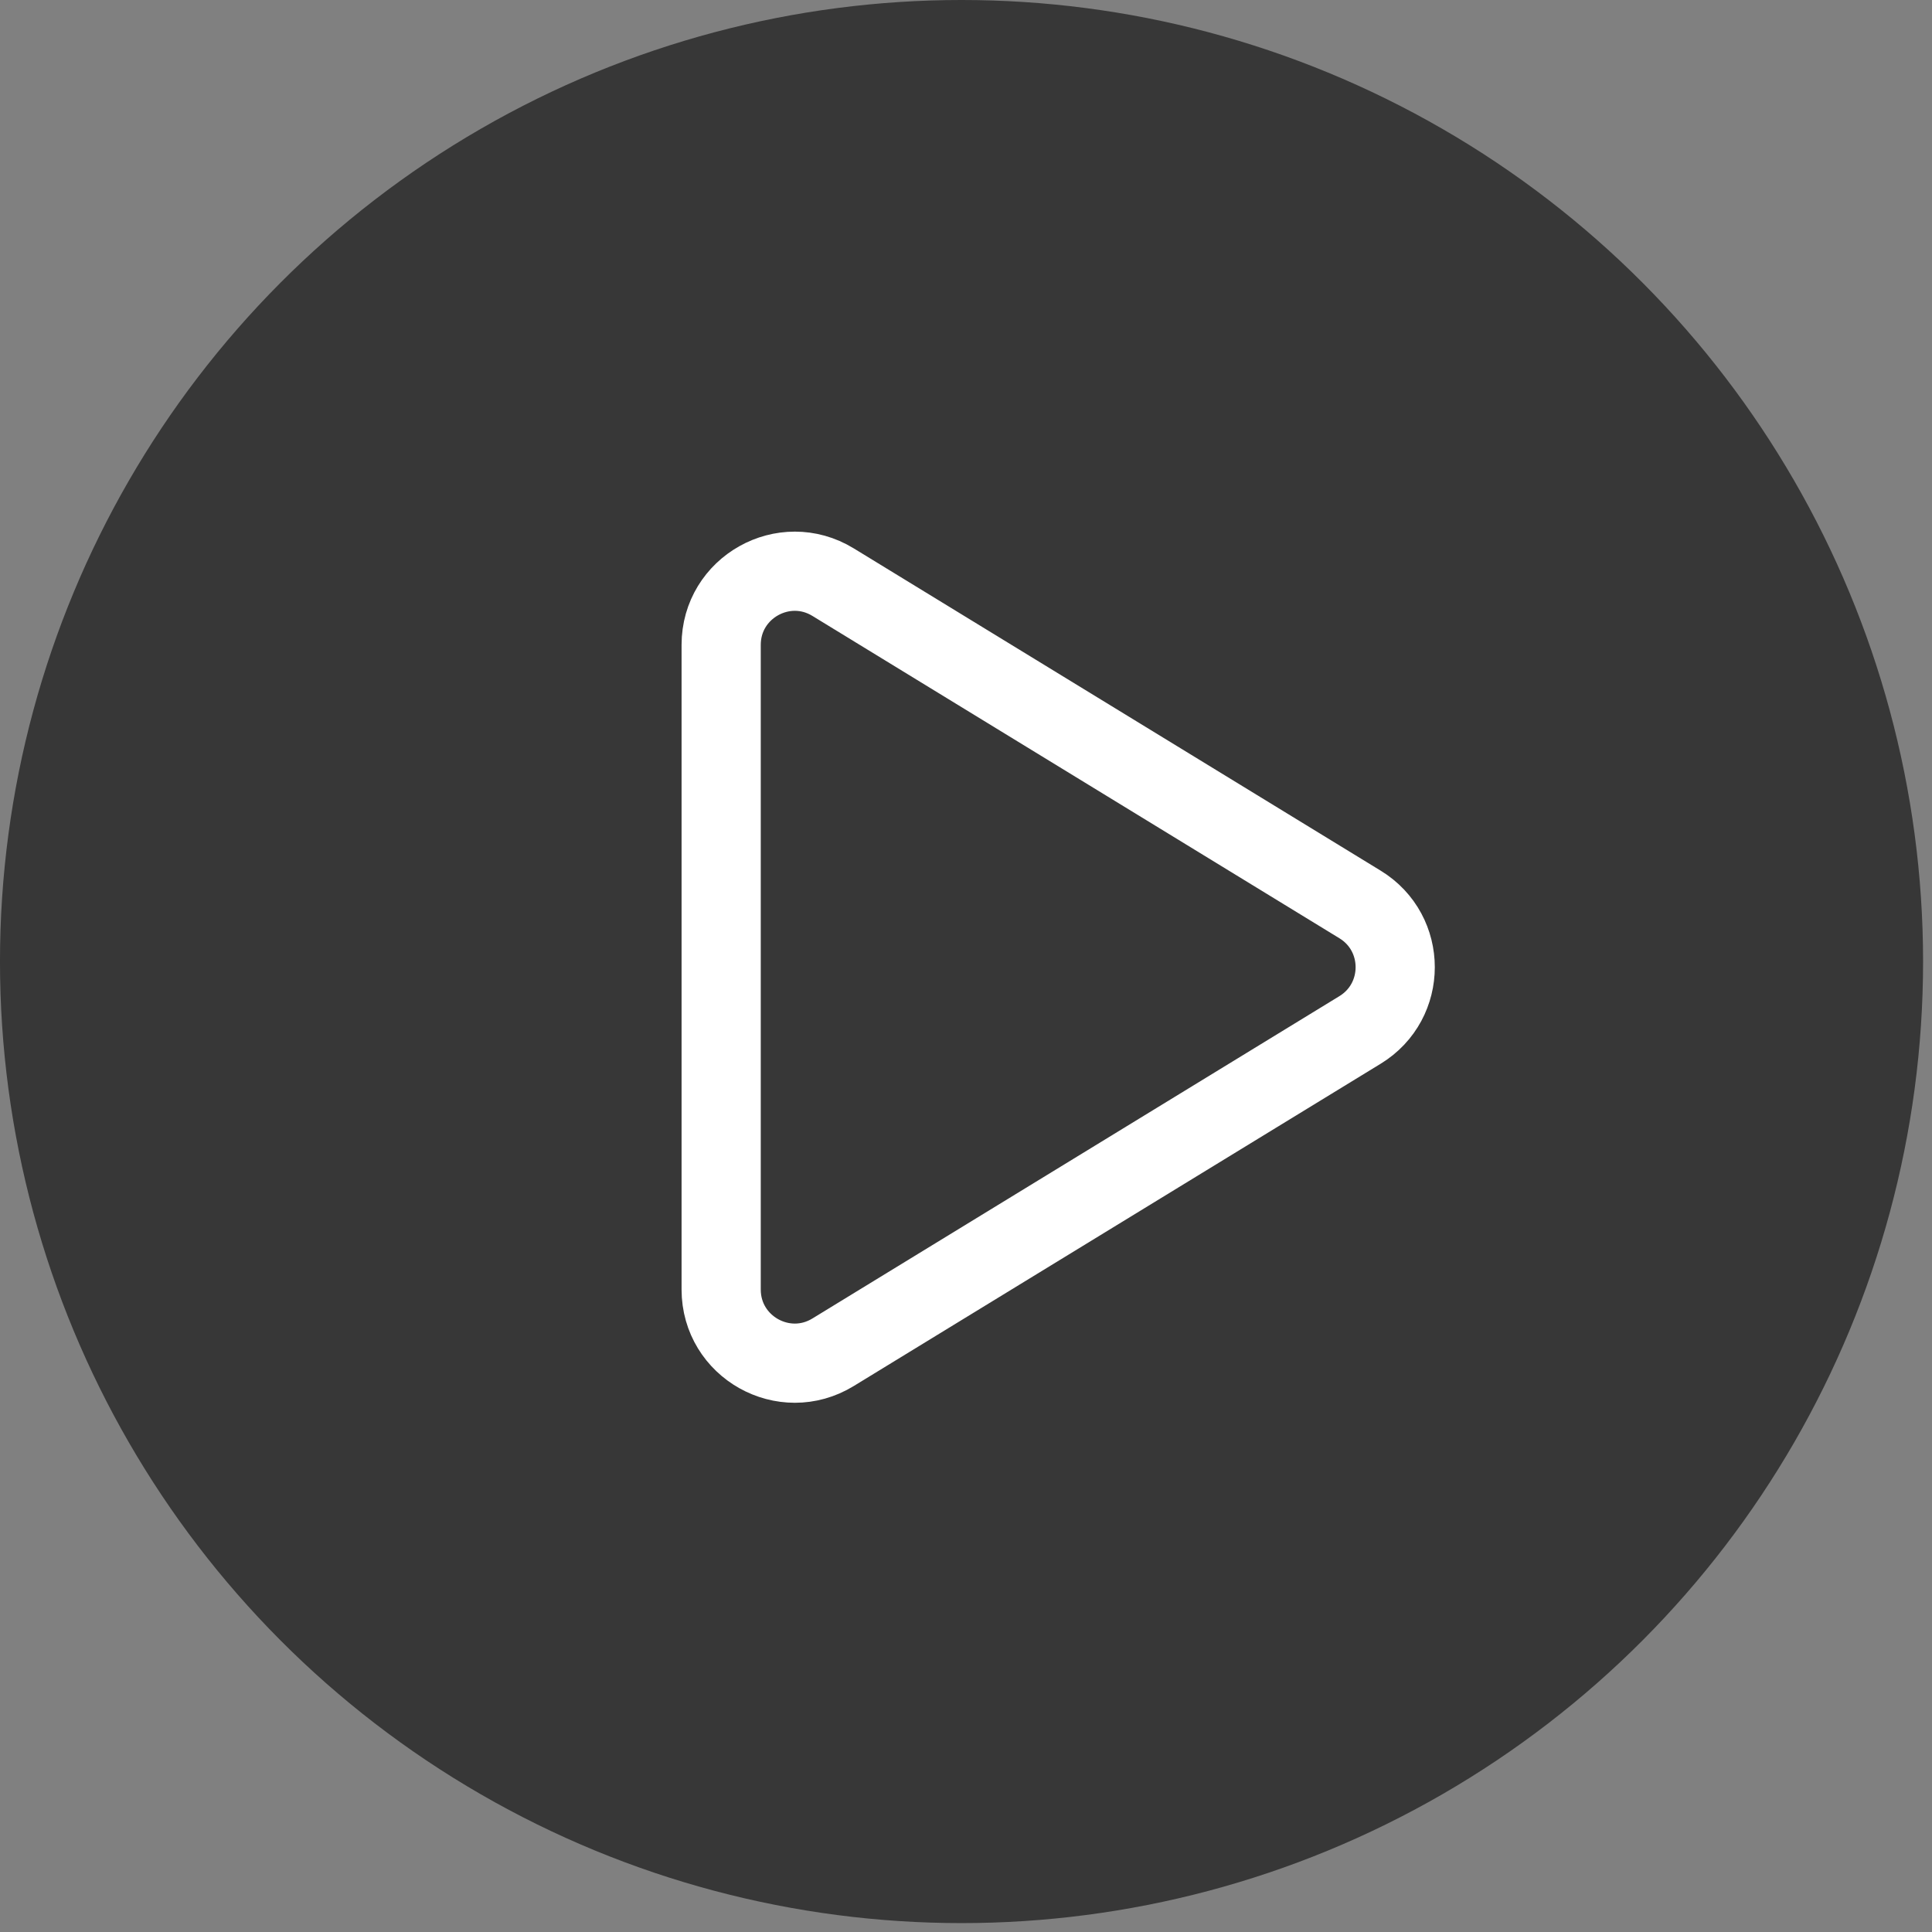 <svg width="99" height="99" viewBox="0 0 99 99" fill="none" xmlns="http://www.w3.org/2000/svg">
<rect x="0" y="0" width="99" height="99" fill="#808080" stroke="none"/>
<circle cx="49.271" cy="49.272" r="49.272" fill="black" fill-opacity="0.57"/>
<path d="M69.692 46.347C72.094 47.816 72.094 51.306 69.692 52.776L42.688 69.293C40.177 70.829 36.954 69.021 36.954 66.078V33.044C36.954 30.101 40.178 28.295 42.688 29.83L69.692 46.347Z" stroke="white" stroke-width="4.058"/>
</svg>
